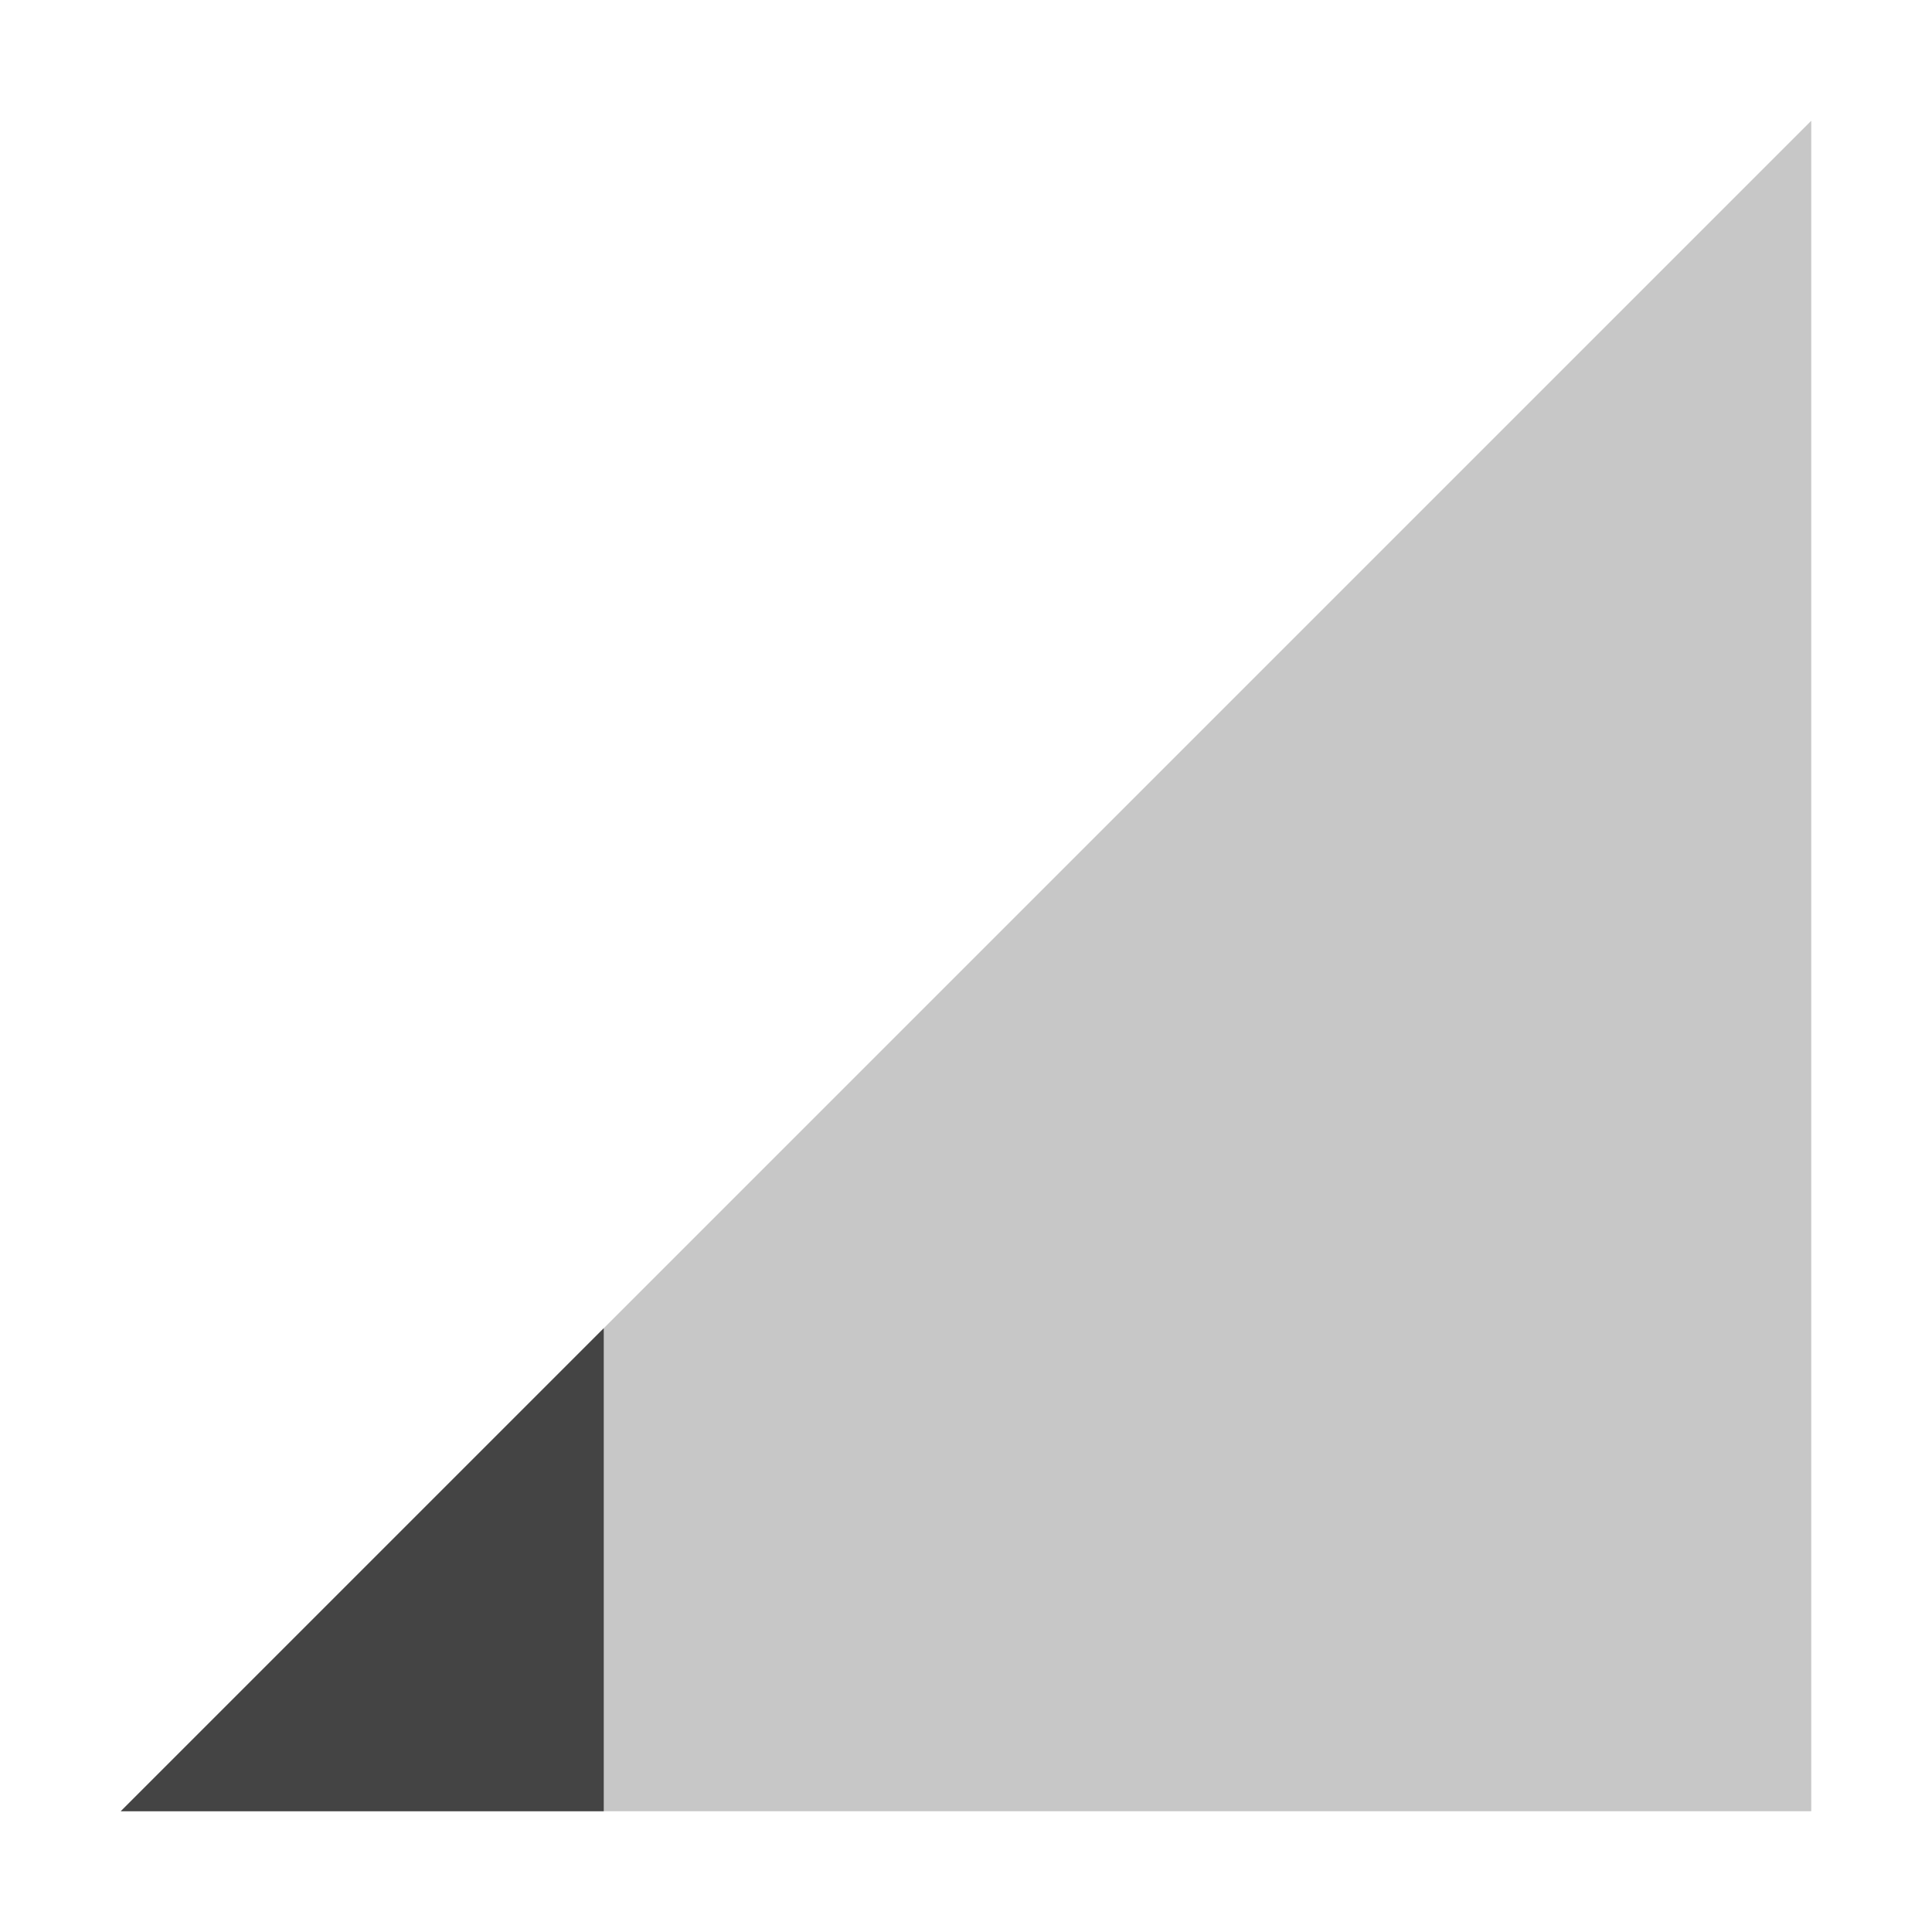 <svg xmlns="http://www.w3.org/2000/svg" width="16" height="16" version="1.1">
 <path style="opacity:0.3;fill:#444444" d="M 1,15 15,1 V 15 Z"/>
 <path style="fill:#444444" d="M 5,11 1,15 H 5 Z"/>
</svg>
